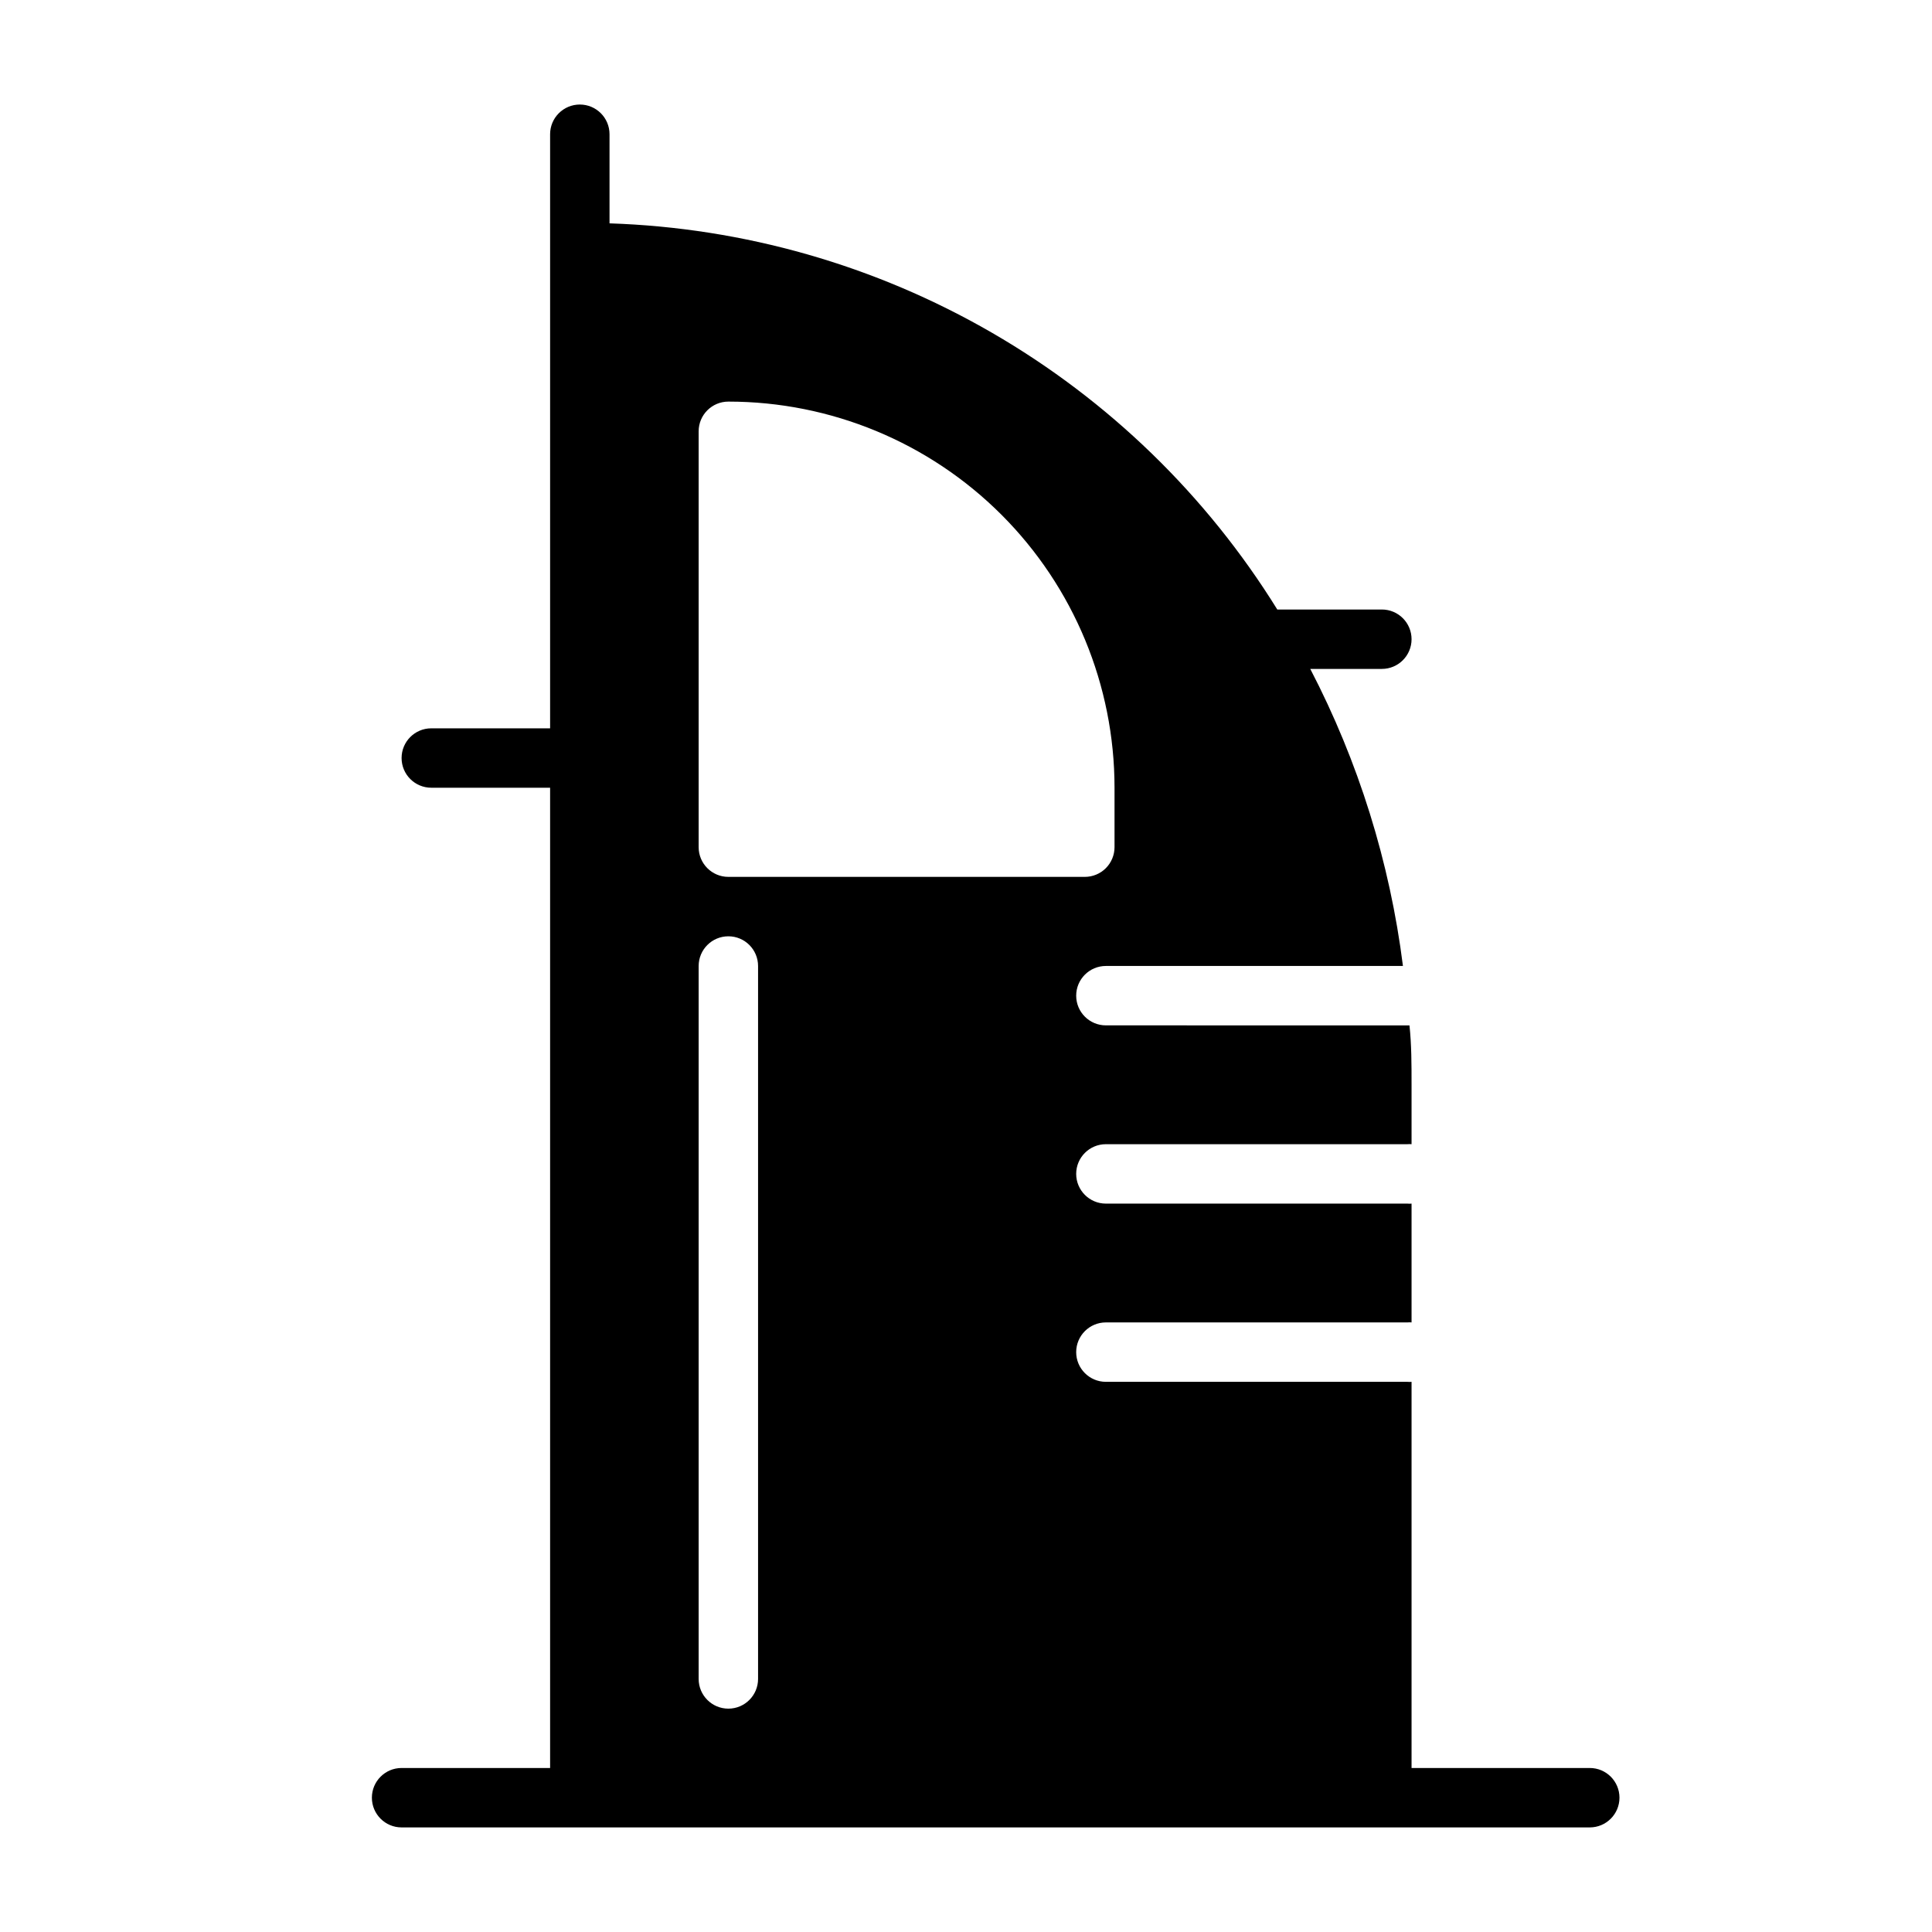 <?xml version="1.0" encoding="UTF-8"?>
<!-- The Best Svg Icon site in the world: iconSvg.co, Visit us! https://iconsvg.co -->
<svg fill="#000000" width="800px" height="800px" version="1.1" viewBox="144 144 512 512" xmlns="http://www.w3.org/2000/svg">
 <path d="m565.31 612.54h-47.234v-102.34c-0.367 0.035-0.734 0.035-1.102 0h-79.902c-4.348 0-7.871-3.523-7.871-7.871 0-4.348 3.523-7.875 7.871-7.875h79.902c0.367-0.035 0.734-0.035 1.102 0v-31.484c-0.367 0.035-0.734 0.035-1.102 0h-79.902c-4.348 0-7.871-3.527-7.871-7.875 0-4.348 3.523-7.871 7.871-7.871h79.902c0.367-0.035 0.734-0.035 1.102 0v-15.742c0-5.352 0-10.629-0.551-15.742l-80.453-0.004c-4.348 0-7.871-3.523-7.871-7.871s3.523-7.871 7.871-7.871h78.723c-3.469-27.488-11.781-54.141-24.562-78.723h18.973c4.348 0 7.871-3.523 7.871-7.871s-3.523-7.871-7.871-7.871h-27.711c-18.789-30.312-44.773-55.512-75.645-73.363-30.871-17.852-65.676-27.805-101.32-28.973v-23.617c0-4.348-3.523-7.871-7.871-7.871-4.348 0-7.875 3.523-7.875 7.871v157.44h-31.488c-4.348 0-7.871 3.523-7.871 7.871 0 4.348 3.523 7.871 7.871 7.871h31.488v259.78h-39.359c-4.348 0-7.871 3.523-7.871 7.871 0 4.348 3.523 7.875 7.871 7.875h314.88c4.348 0 7.871-3.527 7.871-7.875 0-4.348-3.523-7.871-7.871-7.871zm-236.16-354.24c0-4.348 3.527-7.871 7.875-7.871 27.141 0 53.168 10.781 72.363 29.973 19.191 19.191 29.973 45.223 29.973 72.363v15.746c0 2.086-0.832 4.09-2.305 5.566-1.477 1.477-3.481 2.305-5.566 2.305h-94.465c-4.348 0-7.875-3.523-7.875-7.871zm0 141.7v0.004c0-4.348 3.527-7.875 7.875-7.875 4.348 0 7.871 3.527 7.871 7.875v188.93c0 4.348-3.523 7.875-7.871 7.875-4.348 0-7.875-3.527-7.875-7.875z"/>
</svg>